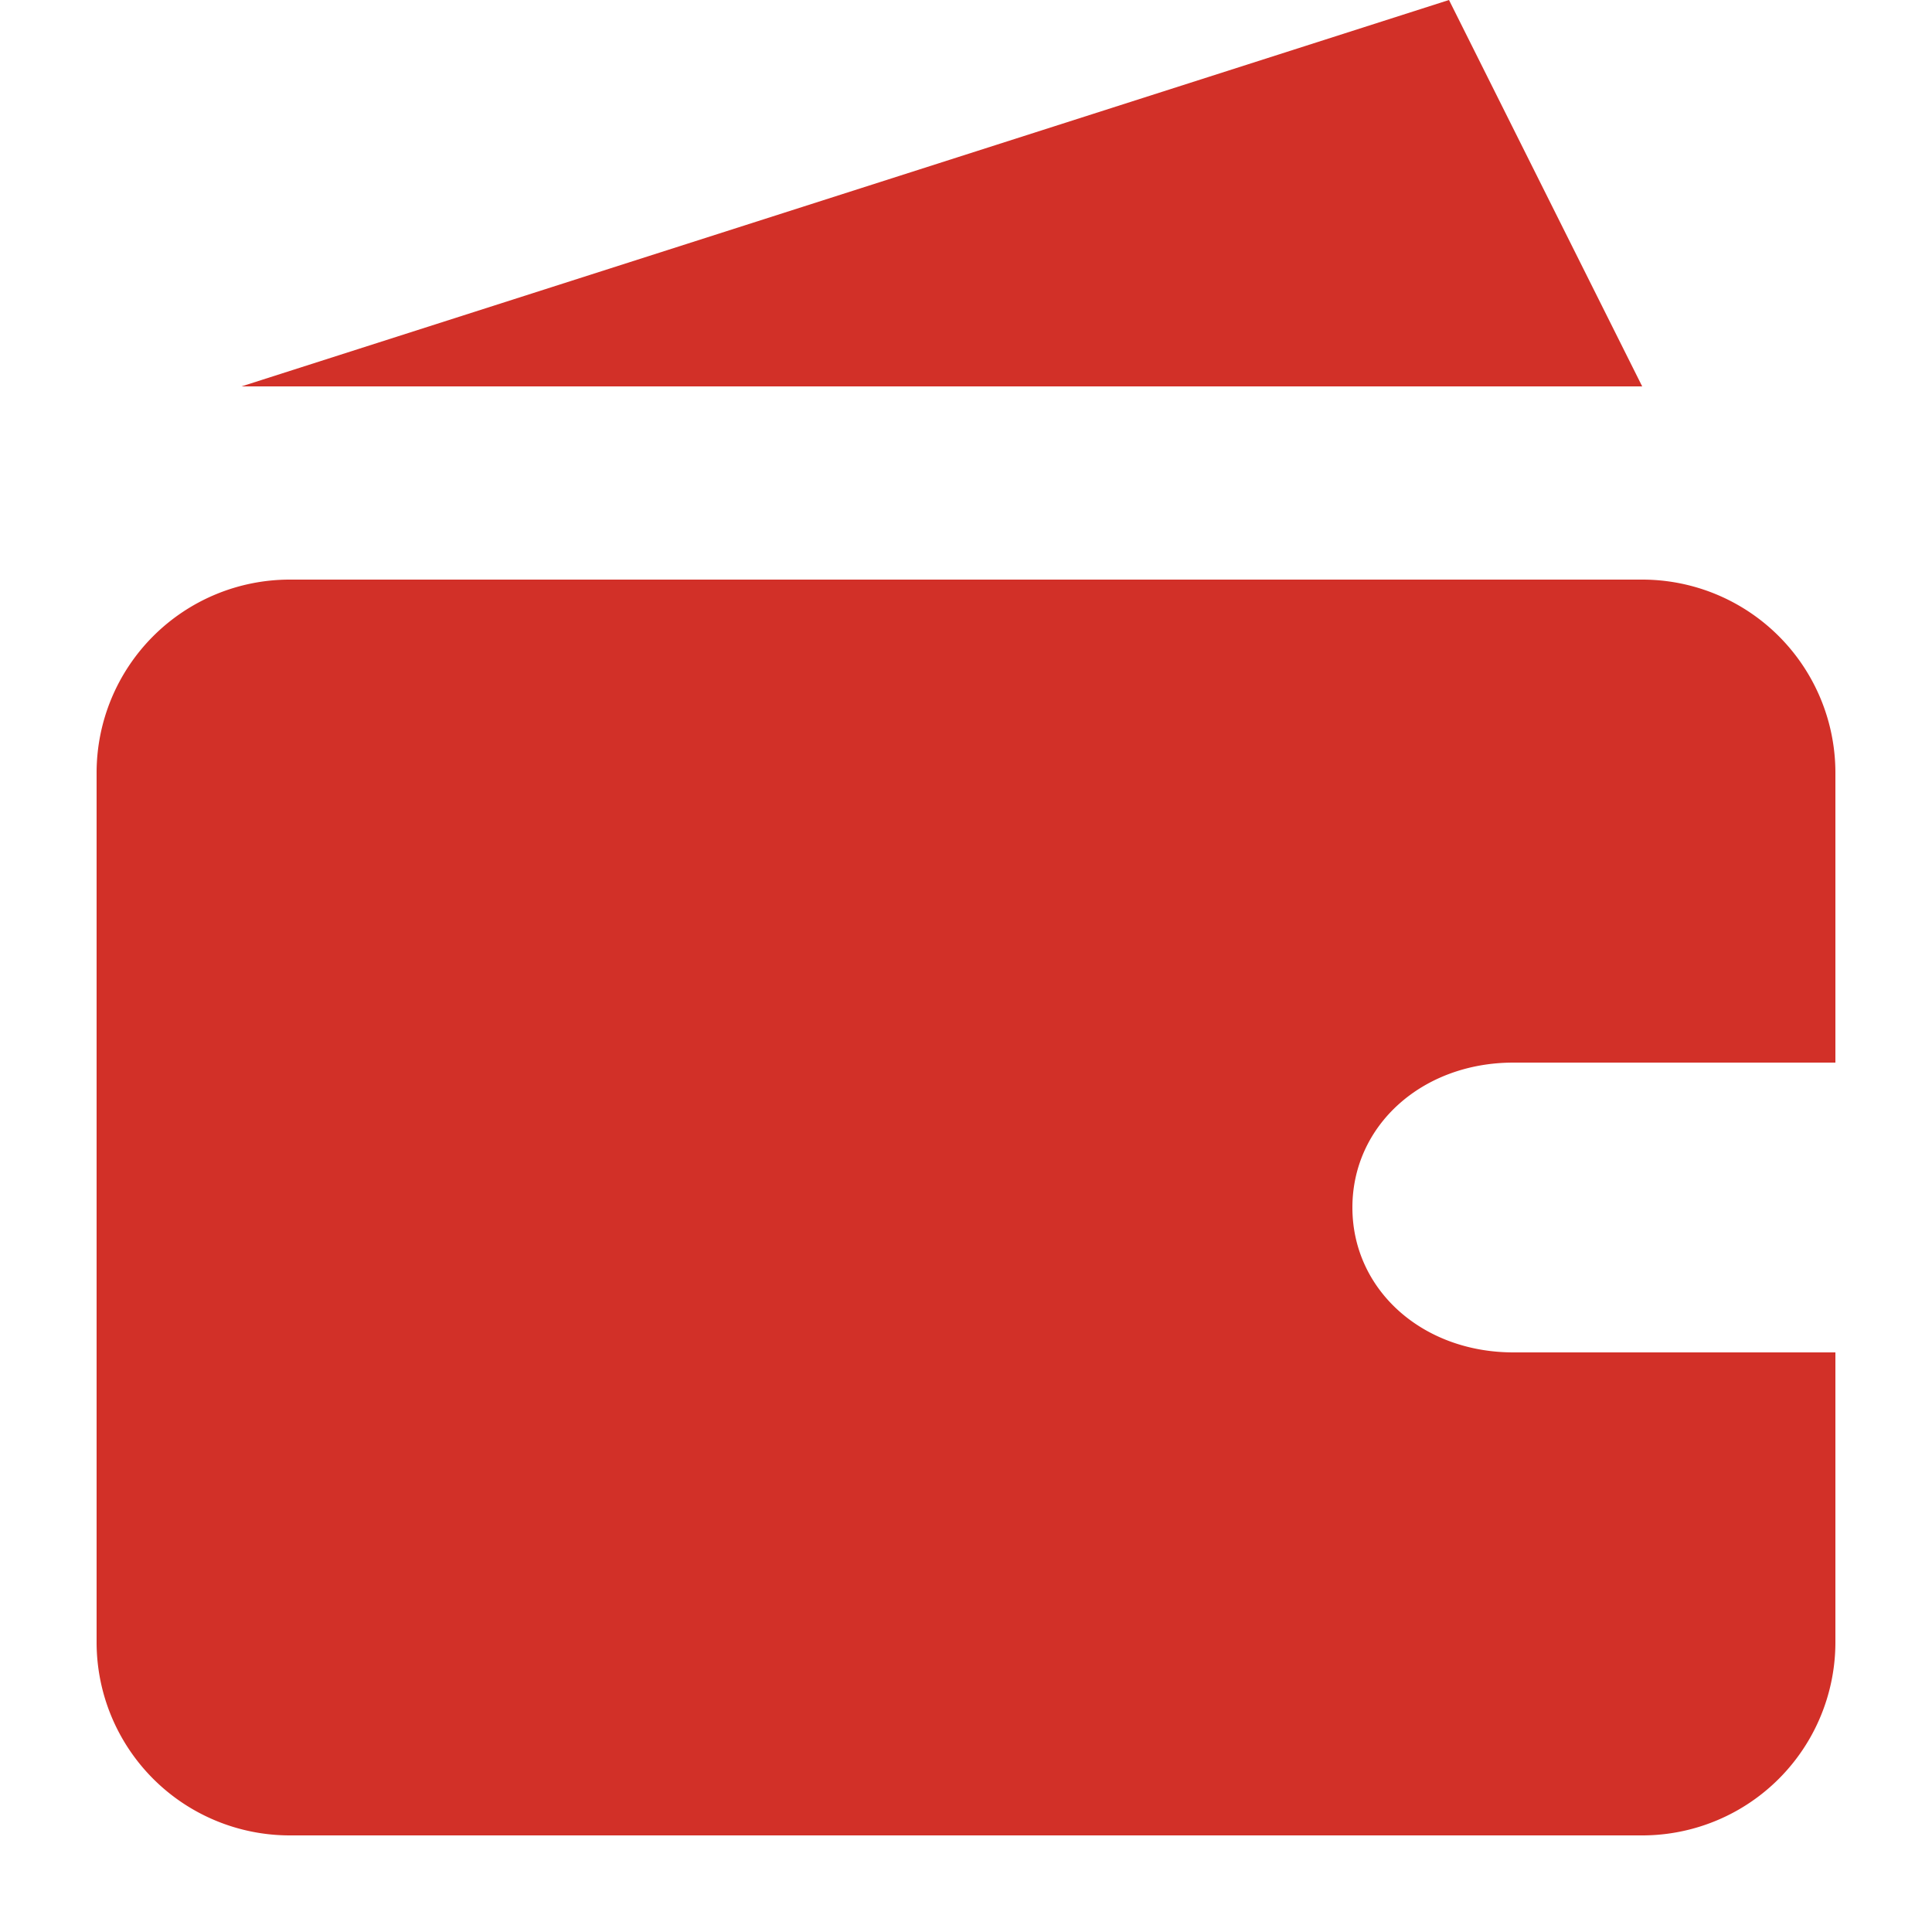 <svg xmlns="http://www.w3.org/2000/svg" fill="none" viewBox="0 0 20 20"><g id="wallet"><g id="icon" fill="#D23028"><path fill-rule="evenodd" d="M17 4H2.5L15 0l2 4Z" clip-rule="evenodd"></path><path d="M1 8a2 2 0 0 1 2-2h14a2 2 0 0 1 2 2v3h-3.333c-.945 0-1.667.65-1.667 1.5s.722 1.5 1.667 1.5H19v3a2 2 0 0 1-2 2H3a2 2 0 0 1-2-2V8Z"></path></g></g></svg>